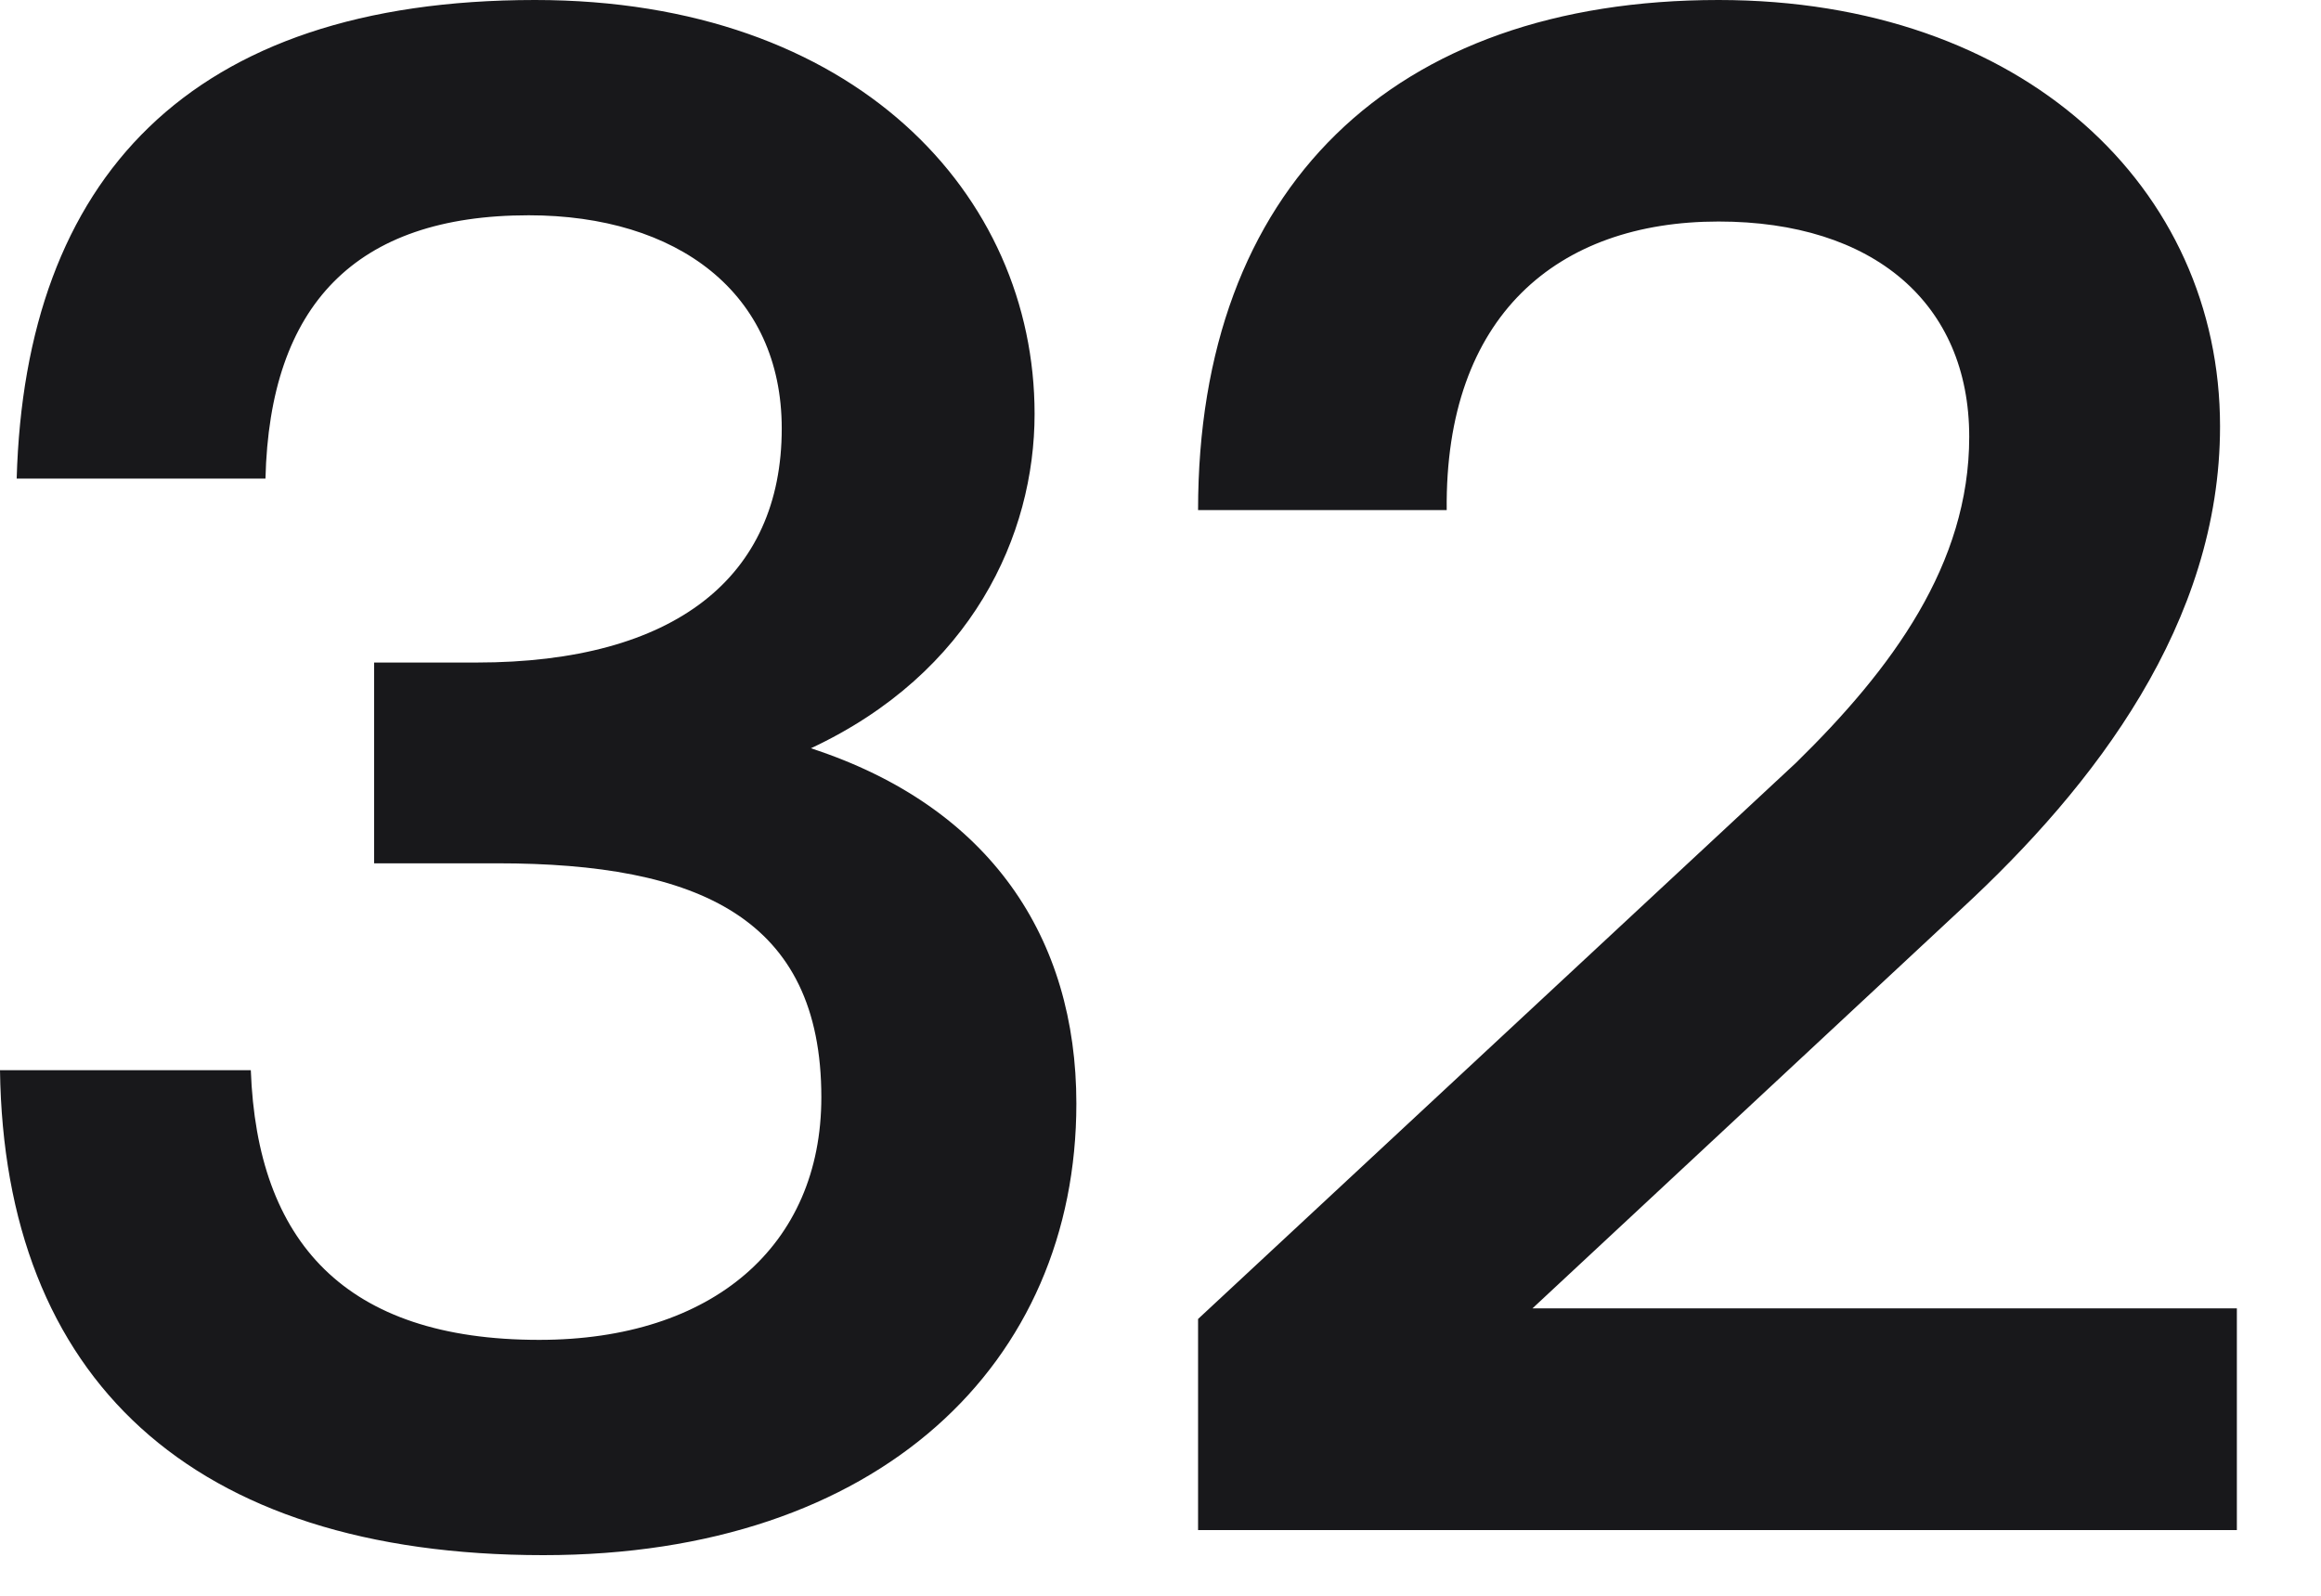 <?xml version="1.0" encoding="utf-8"?>
<svg xmlns="http://www.w3.org/2000/svg" fill="none" height="100%" overflow="visible" preserveAspectRatio="none" style="display: block;" viewBox="0 0 16 11" width="100%">
<path d="M3.746 10.72C6.066 10.72 7.42 9.394 7.42 7.607C7.42 6.469 6.829 5.562 5.59 5.158C6.7 4.639 7.132 3.688 7.132 2.853C7.132 1.34 5.893 0 3.688 0C1.297 0 0.173 1.239 0.115 3.299H1.83C1.859 2.104 2.449 1.484 3.645 1.484C4.668 1.484 5.389 2.017 5.389 2.954C5.389 3.977 4.654 4.567 3.285 4.567H2.579V5.951H3.429C4.812 5.951 5.662 6.325 5.662 7.564C5.662 8.587 4.913 9.236 3.717 9.236C2.377 9.236 1.772 8.558 1.729 7.377H0C0.029 9.495 1.311 10.72 3.746 10.72ZM8.259 10.547H15.42V9.019H10.564L13.518 6.268C14.44 5.417 15.304 4.294 15.304 2.939C15.304 1.297 13.95 0 11.847 0C9.599 0 8.259 1.297 8.259 3.516H9.973C9.959 2.176 10.737 1.527 11.847 1.527C12.913 1.527 13.575 2.089 13.575 3.011C13.575 3.89 13.042 4.611 12.38 5.259L8.259 9.092V10.547Z" fill="#18181B" id="Vector"/>
</svg>